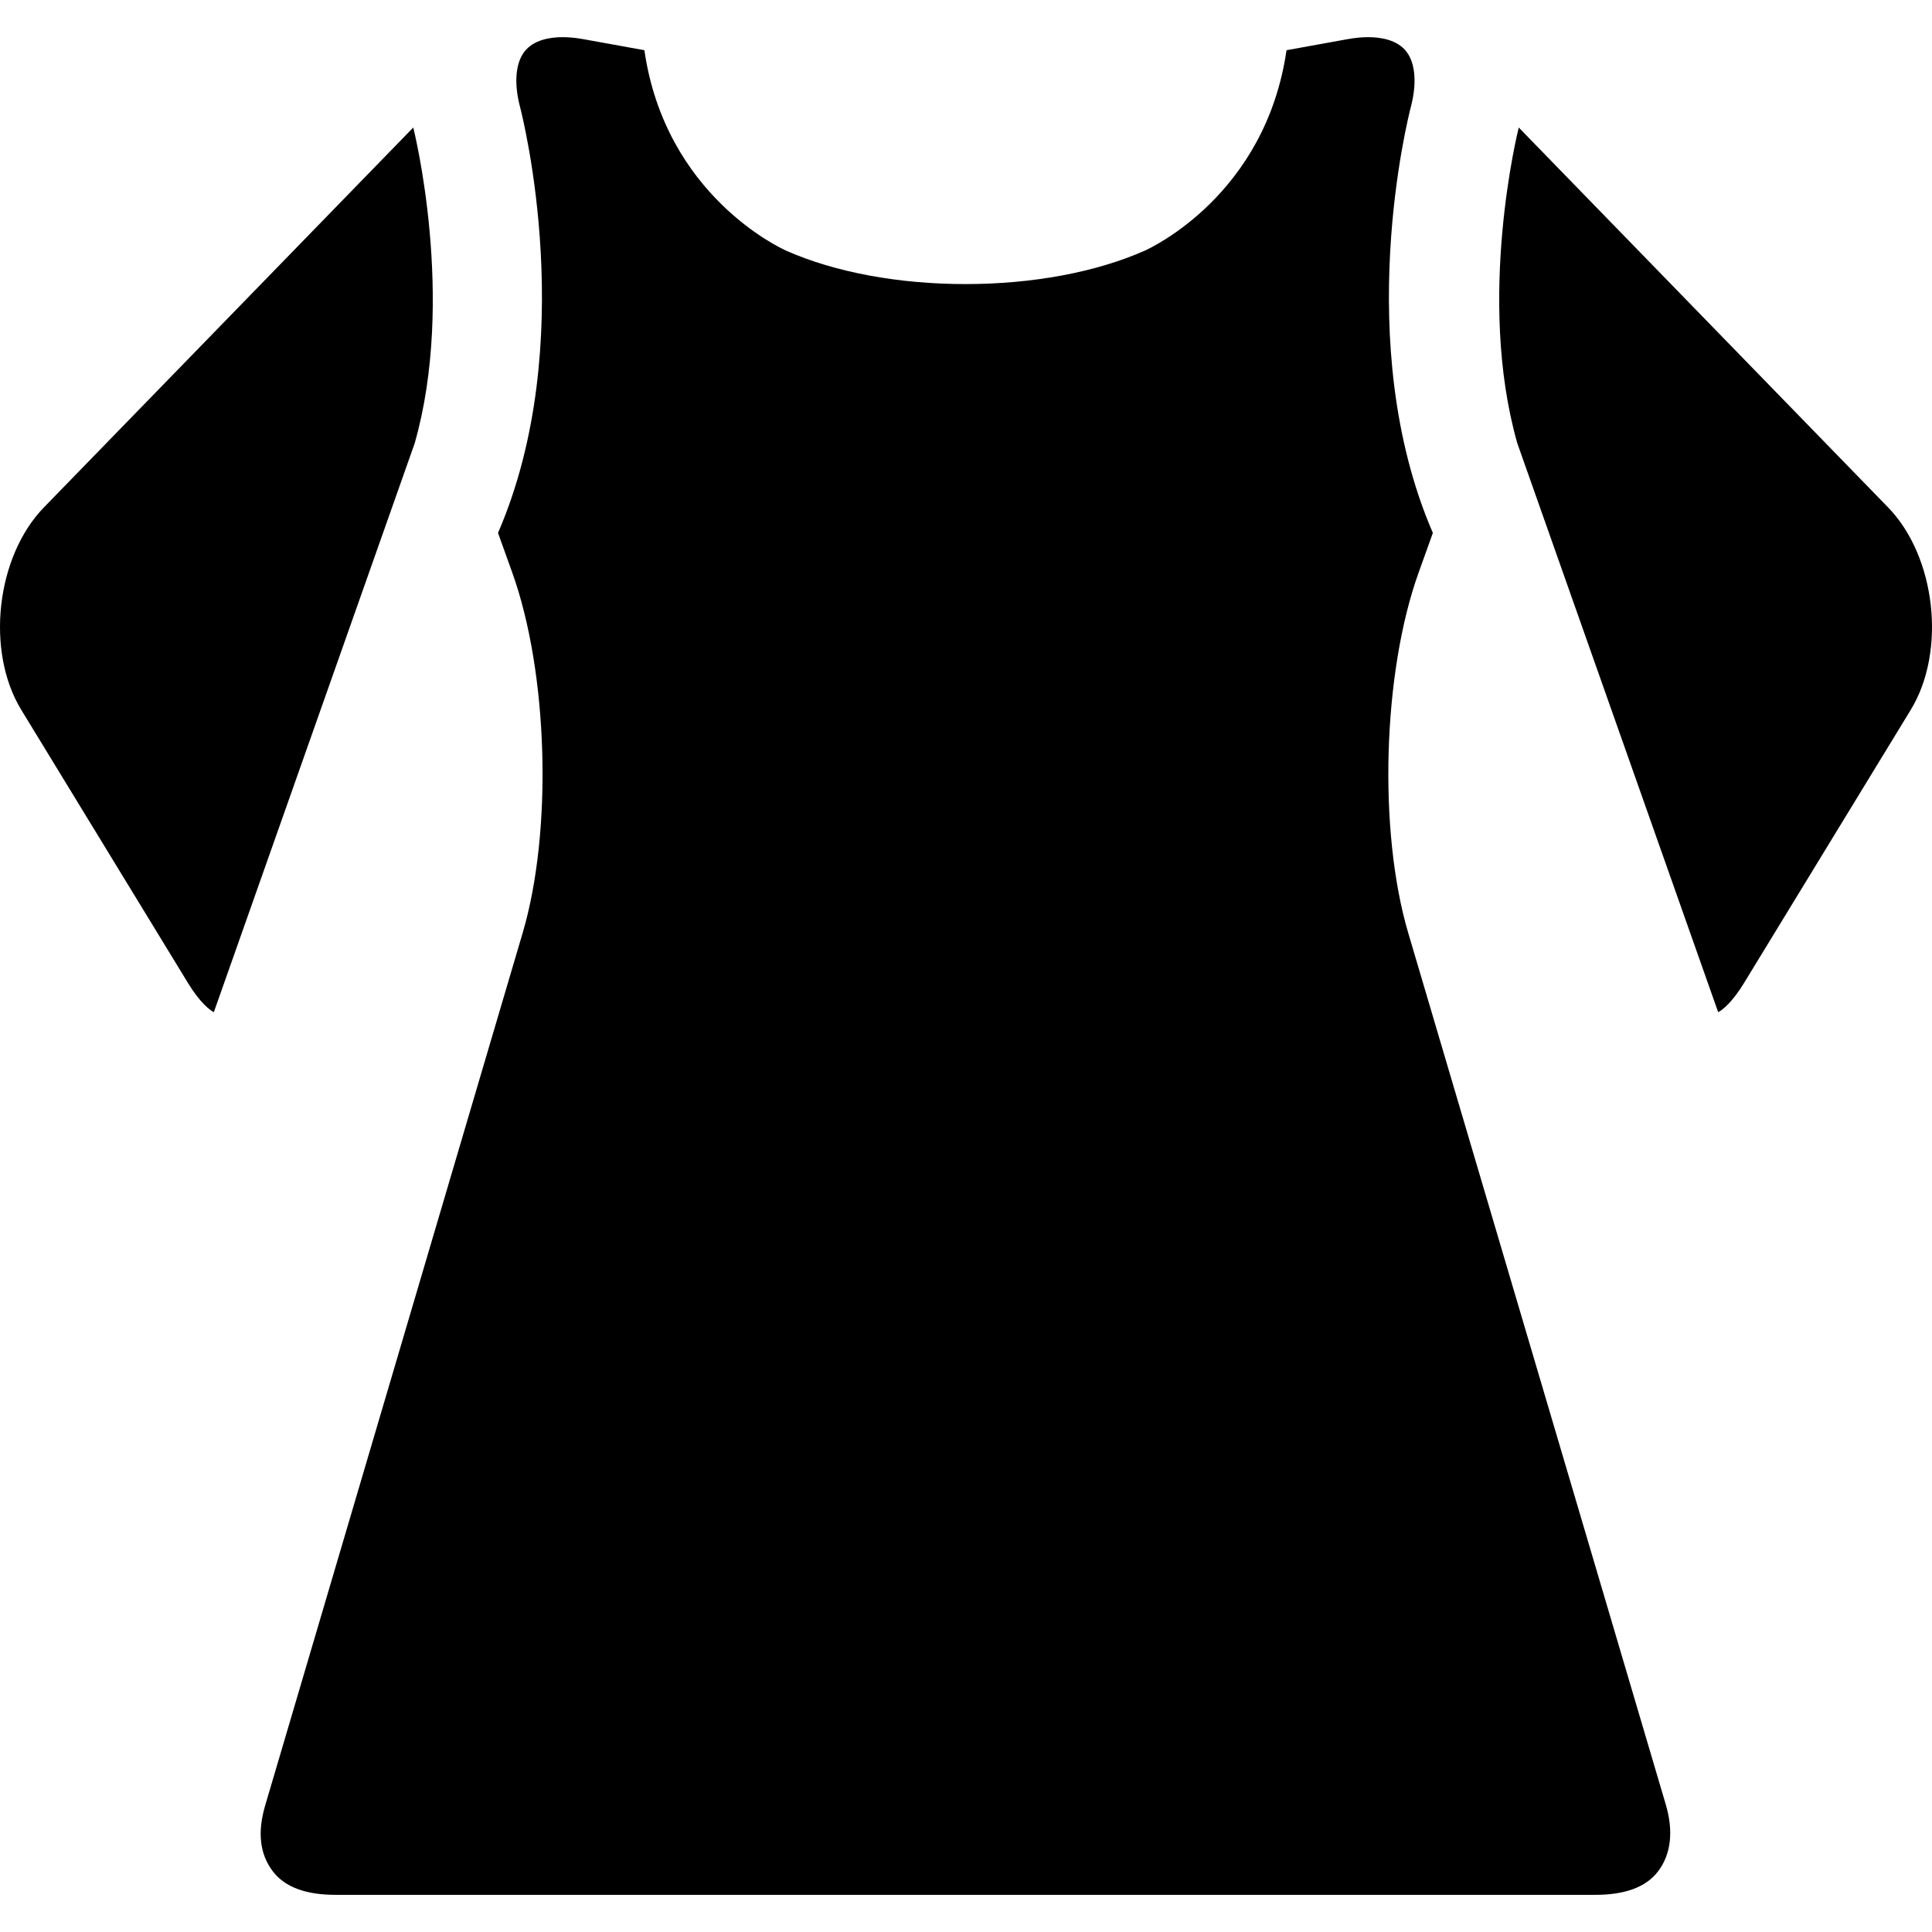 <?xml version="1.0" encoding="iso-8859-1"?>
<!-- Uploaded to: SVG Repo, www.svgrepo.com, Generator: SVG Repo Mixer Tools -->
<!DOCTYPE svg PUBLIC "-//W3C//DTD SVG 1.1//EN" "http://www.w3.org/Graphics/SVG/1.1/DTD/svg11.dtd">
<svg fill="#000000" height="800px" width="800px" version="1.1" id="Capa_1" xmlns="http://www.w3.org/2000/svg" xmlns:xlink="http://www.w3.org/1999/xlink" 
	 viewBox="0 0 297 297" xml:space="preserve">
<g>
	<path d="M216.476,143.397c-4.623-15.671-3.918-39.993,1.603-55.371l2.191-6.101c-12.612-29.163-3.775-63.992-3.378-65.514
		c0.939-3.604,0.689-6.693-0.684-8.473c-1.423-1.841-3.987-2.225-5.891-2.225c-0.955,0-1.987,0.099-3.058,0.289l-9.487,1.715
		c-3.232,22.336-21.005,30.468-21.834,30.834c-7.464,3.303-17.238,5.119-27.521,5.119c-10.288,0-20.063-1.816-27.525-5.119
		c-0.83-0.366-18.604-8.498-21.833-30.834l-9.488-1.715c-1.073-0.19-2.102-0.289-3.06-0.289c-1.905,0-4.472,0.385-5.889,2.224
		c-1.375,1.781-1.626,4.871-0.684,8.475c0.396,1.521,9.231,36.351-3.379,65.514l2.191,6.101c5.521,15.378,6.227,39.7,1.604,55.371
		L40.759,277.569c-1.211,4.116-0.812,7.444,1.139,10.05c1.947,2.609,5.38,3.668,9.668,3.668h193.7c4.285,0,7.722-1.059,9.666-3.668
		c1.948-2.605,2.355-6.119,1.138-10.235L216.476,143.397z"/>
	<path d="M233.473,19.604c-0.074,0.274-6.571,26.223-0.228,48.519l30.885,87.479c0.673-0.35,2.177-1.548,3.947-4.445l25.654-42.033
		c5.502-9.012,3.872-23.56-3.489-31.132L233.473,19.604z"/>
	<path d="M63.528,19.604L6.758,77.992c-7.36,7.572-8.992,22.12-3.488,31.132l25.654,42.033c1.77,2.897,3.275,4.096,3.947,4.445
		l30.885-87.479C70.097,45.827,63.602,19.879,63.528,19.604z"/>
</g>
</svg>